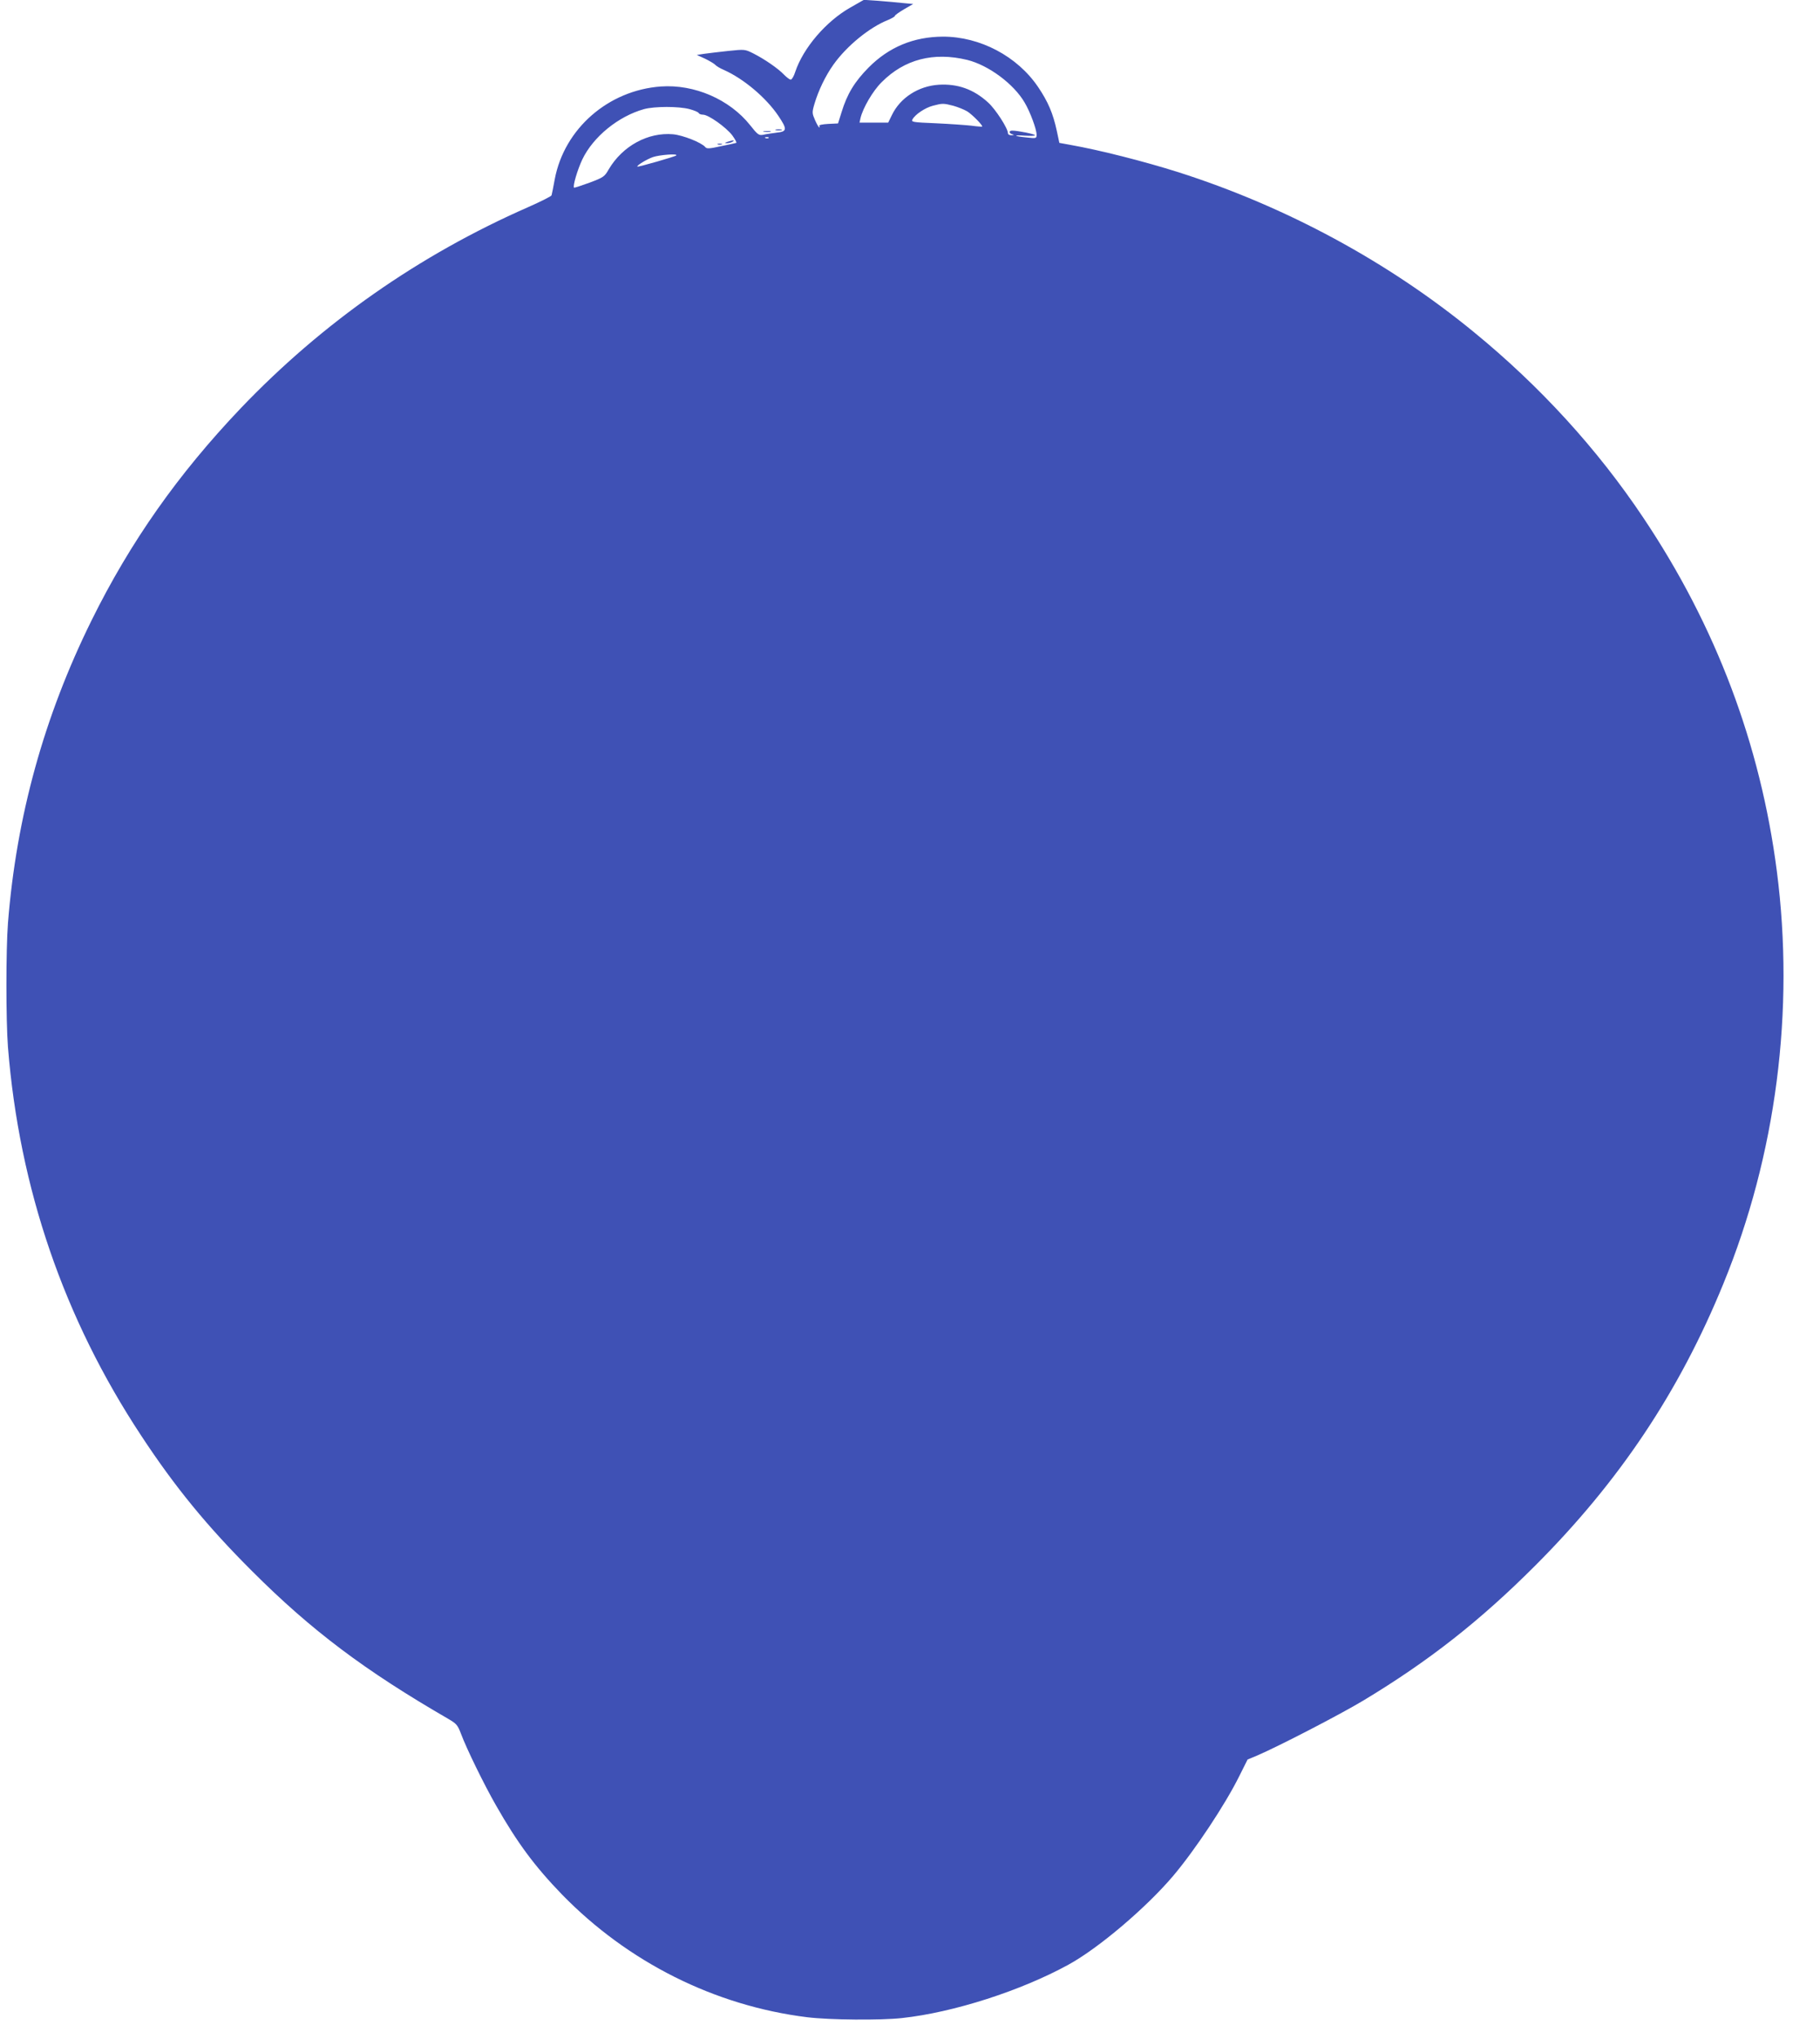 <?xml version="1.0" standalone="no"?>
<!DOCTYPE svg PUBLIC "-//W3C//DTD SVG 20010904//EN"
 "http://www.w3.org/TR/2001/REC-SVG-20010904/DTD/svg10.dtd">
<svg version="1.0" xmlns="http://www.w3.org/2000/svg"
 width="1143pt" height="1280pt" viewBox="0 0 1143 1280"
 preserveAspectRatio="xMidYMid meet">
<g transform="translate(0,1280) scale(0.1,-0.1)"
fill="#3f51b5" stroke="none">
<path d="M5341 12753 c-154 -87 -297 -255 -347 -405 -8 -26 -21 -48 -28 -48
-7 0 -25 14 -42 31 -36 38 -121 97 -192 133 -54 27 -54 27 -160 16 -59 -6
-127 -15 -151 -18 l-45 -7 53 -24 c28 -14 57 -31 63 -38 6 -7 30 -22 54 -32
124 -55 265 -174 342 -288 57 -85 56 -99 -11 -106 -29 -4 -67 -9 -83 -13 -28
-5 -35 -1 -83 60 -129 162 -350 258 -561 243 -330 -24 -606 -265 -666 -582 -9
-49 -18 -95 -20 -101 -1 -6 -67 -39 -146 -74 -686 -301 -1293 -726 -1807
-1264 -393 -413 -693 -839 -936 -1331 -298 -603 -472 -1231 -525 -1900 -13
-167 -13 -613 0 -780 71 -886 351 -1703 837 -2439 211 -321 415 -570 697 -851
372 -372 708 -624 1230 -926 53 -31 60 -39 81 -94 35 -94 145 -319 220 -450
135 -237 244 -383 414 -559 415 -426 960 -699 1541 -771 142 -17 458 -20 595
-5 323 35 746 171 1045 335 190 104 490 359 659 559 136 161 326 447 414 625
l52 104 60 25 c135 58 520 257 668 346 410 247 732 500 1077 845 529 529 906
1093 1183 1771 332 810 449 1717 336 2590 -103 797 -383 1540 -839 2220 -288
431 -649 826 -1065 1166 -538 441 -1178 787 -1855 1003 -215 68 -495 139 -676
171 l-71 13 -16 75 c-24 111 -55 183 -117 275 -131 194 -365 317 -598 317
-184 -1 -339 -65 -467 -194 -88 -89 -135 -166 -170 -281 l-22 -70 -62 -3 c-36
-2 -59 -7 -56 -12 4 -6 3 -10 0 -10 -3 0 -15 20 -26 45 -19 44 -20 48 -4 103
25 84 69 176 119 246 83 117 227 235 344 281 23 10 42 21 42 25 0 5 26 23 58
42 l57 33 -65 6 c-36 4 -105 10 -155 14 l-90 6 -84 -48z m733 -329 c134 -33
293 -151 361 -268 35 -59 75 -168 75 -201 0 -24 -1 -25 -62 -18 -83 8 -90 17
-10 11 34 -2 62 -1 62 3 0 7 -109 29 -143 29 -22 0 -22 -17 1 -23 13 -4 11 -5
-5 -6 -13 -1 -23 5 -23 13 0 30 -78 151 -125 193 -91 83 -191 118 -309 111
-128 -8 -243 -82 -295 -191 l-23 -47 -90 0 -90 0 6 28 c15 64 78 172 133 226
143 144 326 191 537 140z m-87 -288 c29 -8 68 -24 87 -35 32 -20 101 -90 94
-96 -2 -1 -32 1 -68 6 -36 4 -136 11 -222 15 -148 6 -157 8 -147 25 16 30 78
72 127 85 61 16 67 16 129 0z m-1657 -21 c30 -8 56 -19 58 -25 2 -5 14 -10 27
-10 34 0 144 -78 184 -130 18 -25 29 -46 25 -47 -5 -2 -48 -11 -97 -21 -73
-16 -89 -17 -98 -5 -24 28 -139 74 -202 80 -157 14 -317 -73 -404 -220 -26
-46 -33 -51 -121 -84 -52 -19 -95 -33 -97 -31 -9 9 21 111 52 177 68 142 226
271 388 316 67 18 217 18 285 0z m497 -181 c-3 -3 -12 -4 -19 -1 -8 3 -5 6 6
6 11 1 17 -2 13 -5z m-580 -110 c-6 -7 -240 -74 -244 -70 -7 6 58 46 98 60 42
14 159 23 146 10z"/>
<path d="M4570 11910 c-21 -7 -21 -8 -5 -9 11 0 27 4 35 9 18 11 5 11 -30 0z"/>
<path d="M4508 11893 c6 -2 18 -2 25 0 6 3 1 5 -13 5 -14 0 -19 -2 -12 -5z"/>
<path d="M4873 11983 c9 -2 25 -2 35 0 9 3 1 5 -18 5 -19 0 -27 -2 -17 -5z"/>
<path d="M4798 11973 c12 -2 30 -2 40 0 9 3 -1 5 -23 4 -22 0 -30 -2 -17 -4z"/>
</g>
</svg>
